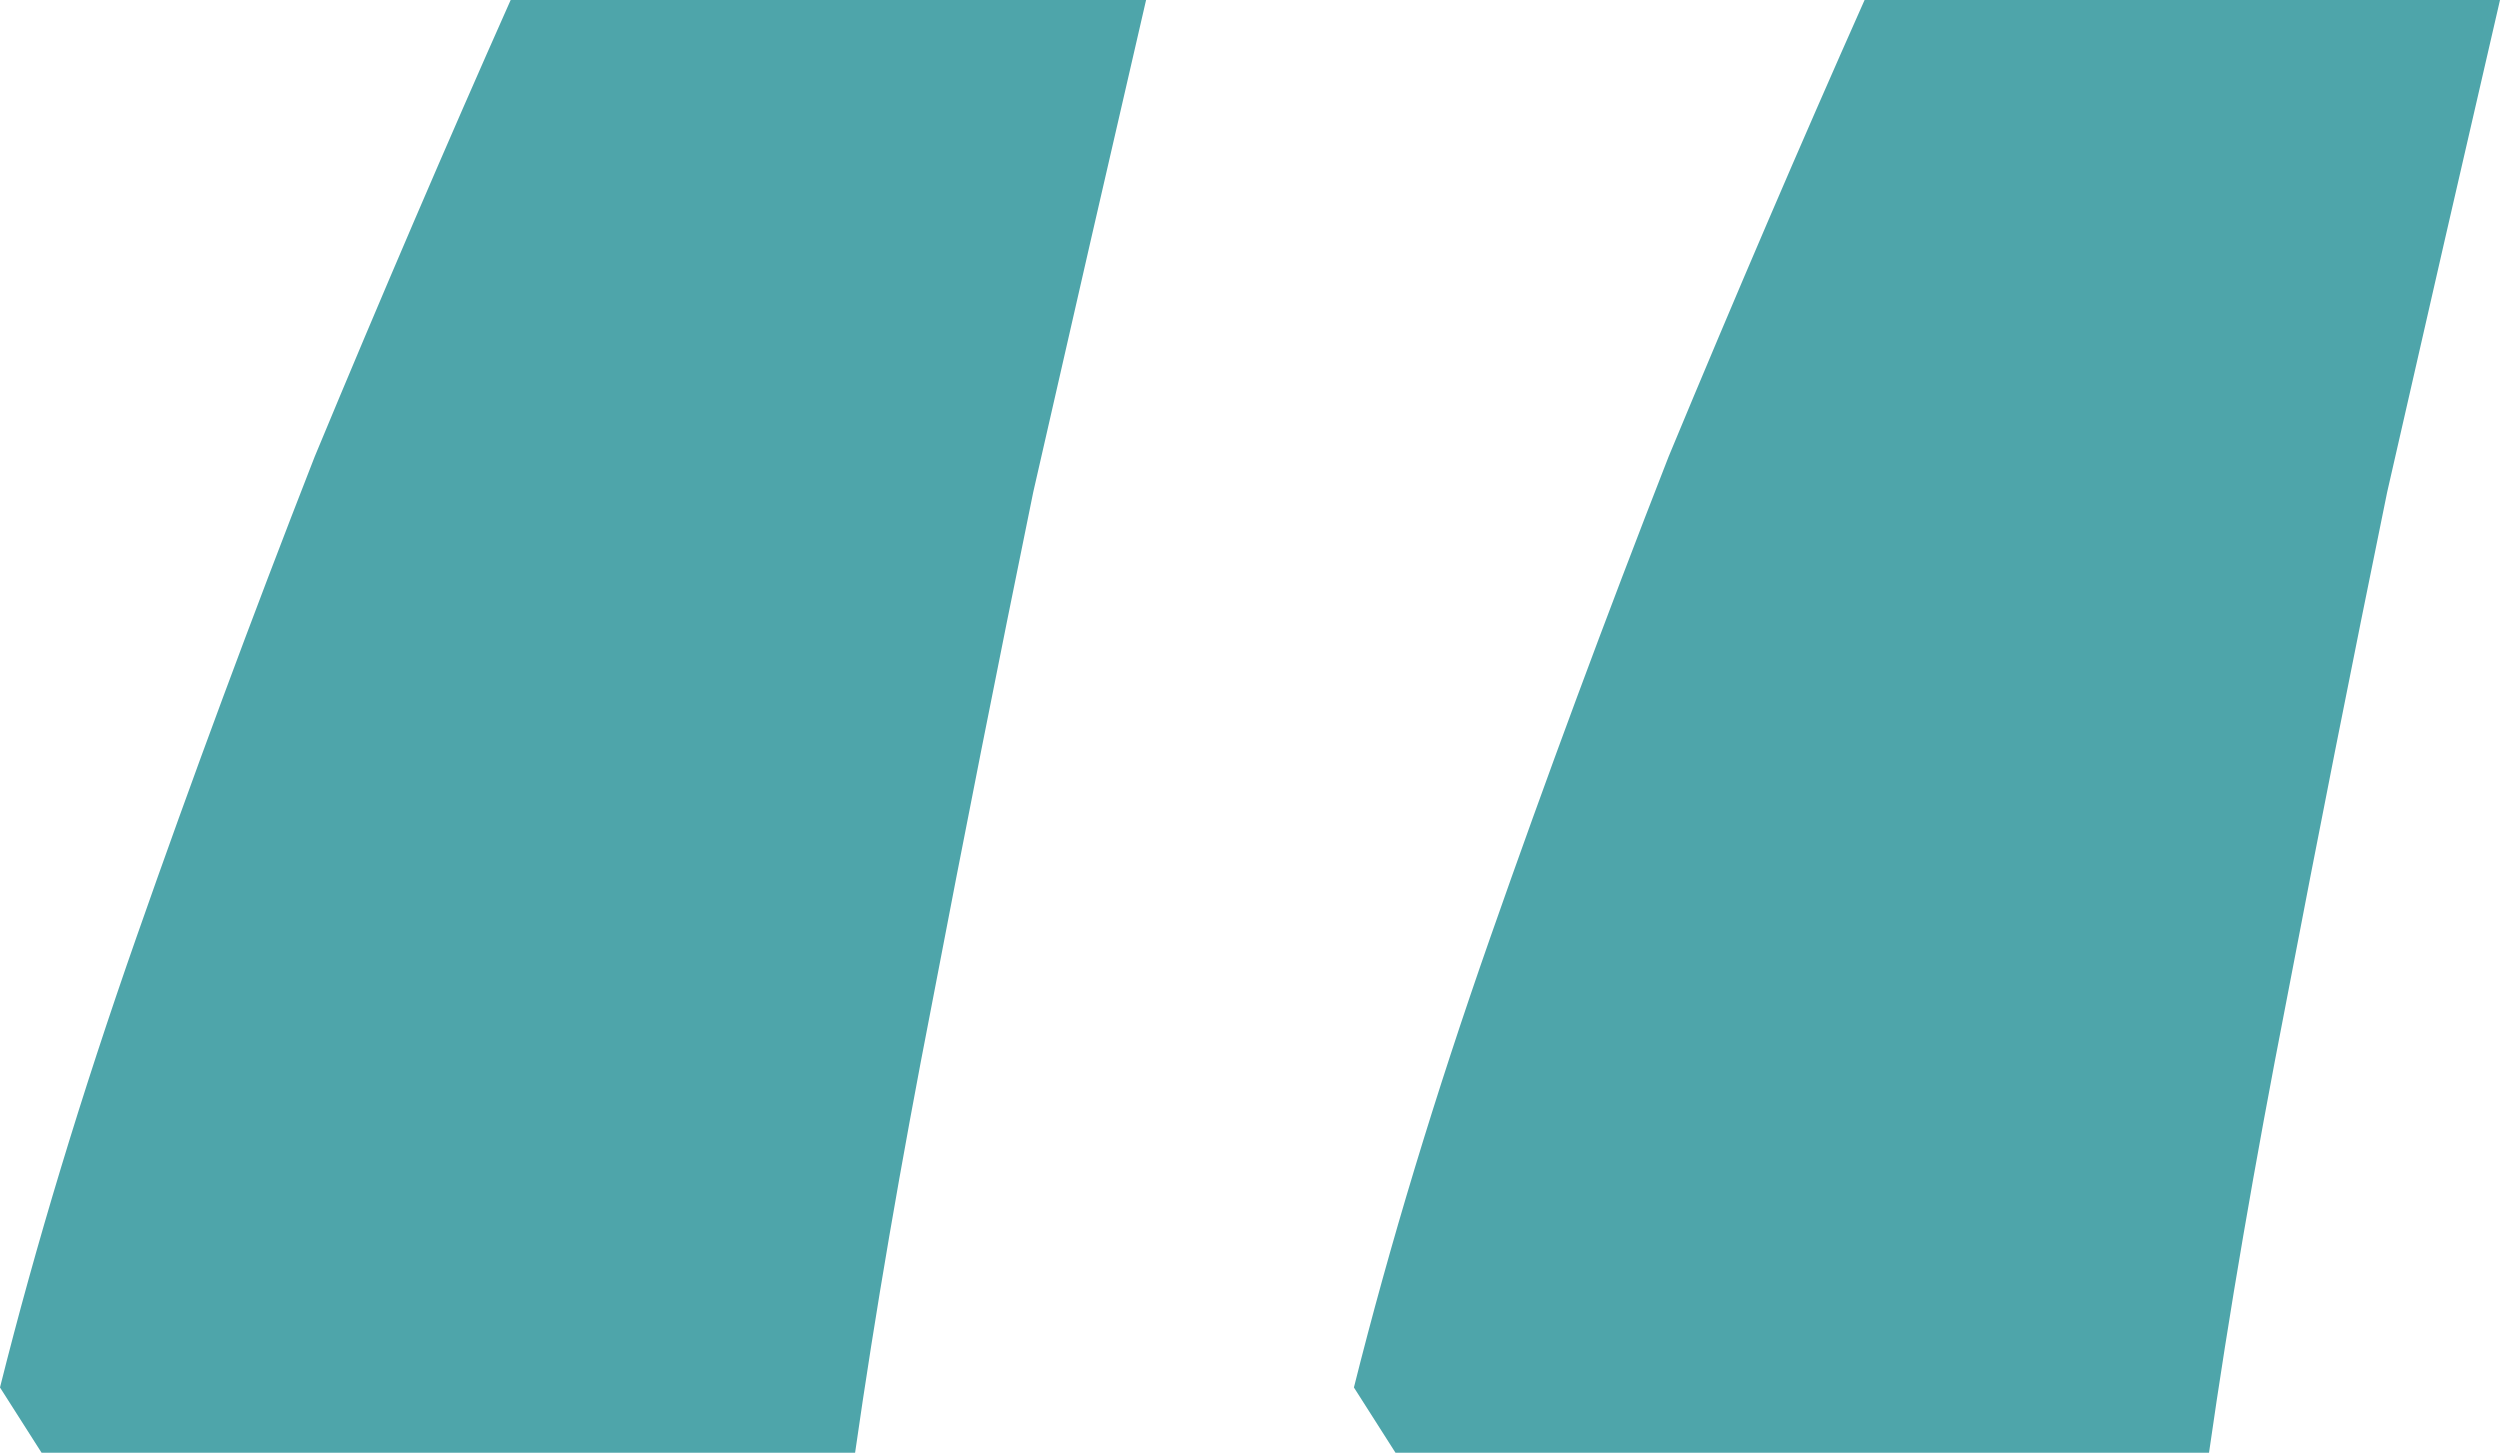 <svg xmlns="http://www.w3.org/2000/svg" width="74" height="43" viewBox="0 0 74 43" fill="none"><path id="&#xE2;&#x80;&#x9C;" d="M74 0C72.945 4.563 71.832 9.419 70.66 14.567C69.606 19.716 68.61 24.747 67.672 29.661C66.735 34.459 65.973 38.905 65.387 43H41.306L40.076 41.069C41.131 36.857 42.478 32.411 44.119 27.731C45.759 23.05 47.517 18.312 49.392 13.514C51.384 8.717 53.318 4.212 55.192 0H74ZM33.924 0C32.869 4.563 31.756 9.419 30.584 14.567C29.53 19.716 28.534 24.747 27.596 29.661C26.659 34.459 25.897 38.905 25.311 43H1.23L0 41.069C1.055 36.857 2.402 32.411 4.043 27.731C5.683 23.05 7.441 18.312 9.316 13.514C11.308 8.717 13.242 4.212 15.116 0H33.924Z" fill="#4EA5AA"></path></svg>